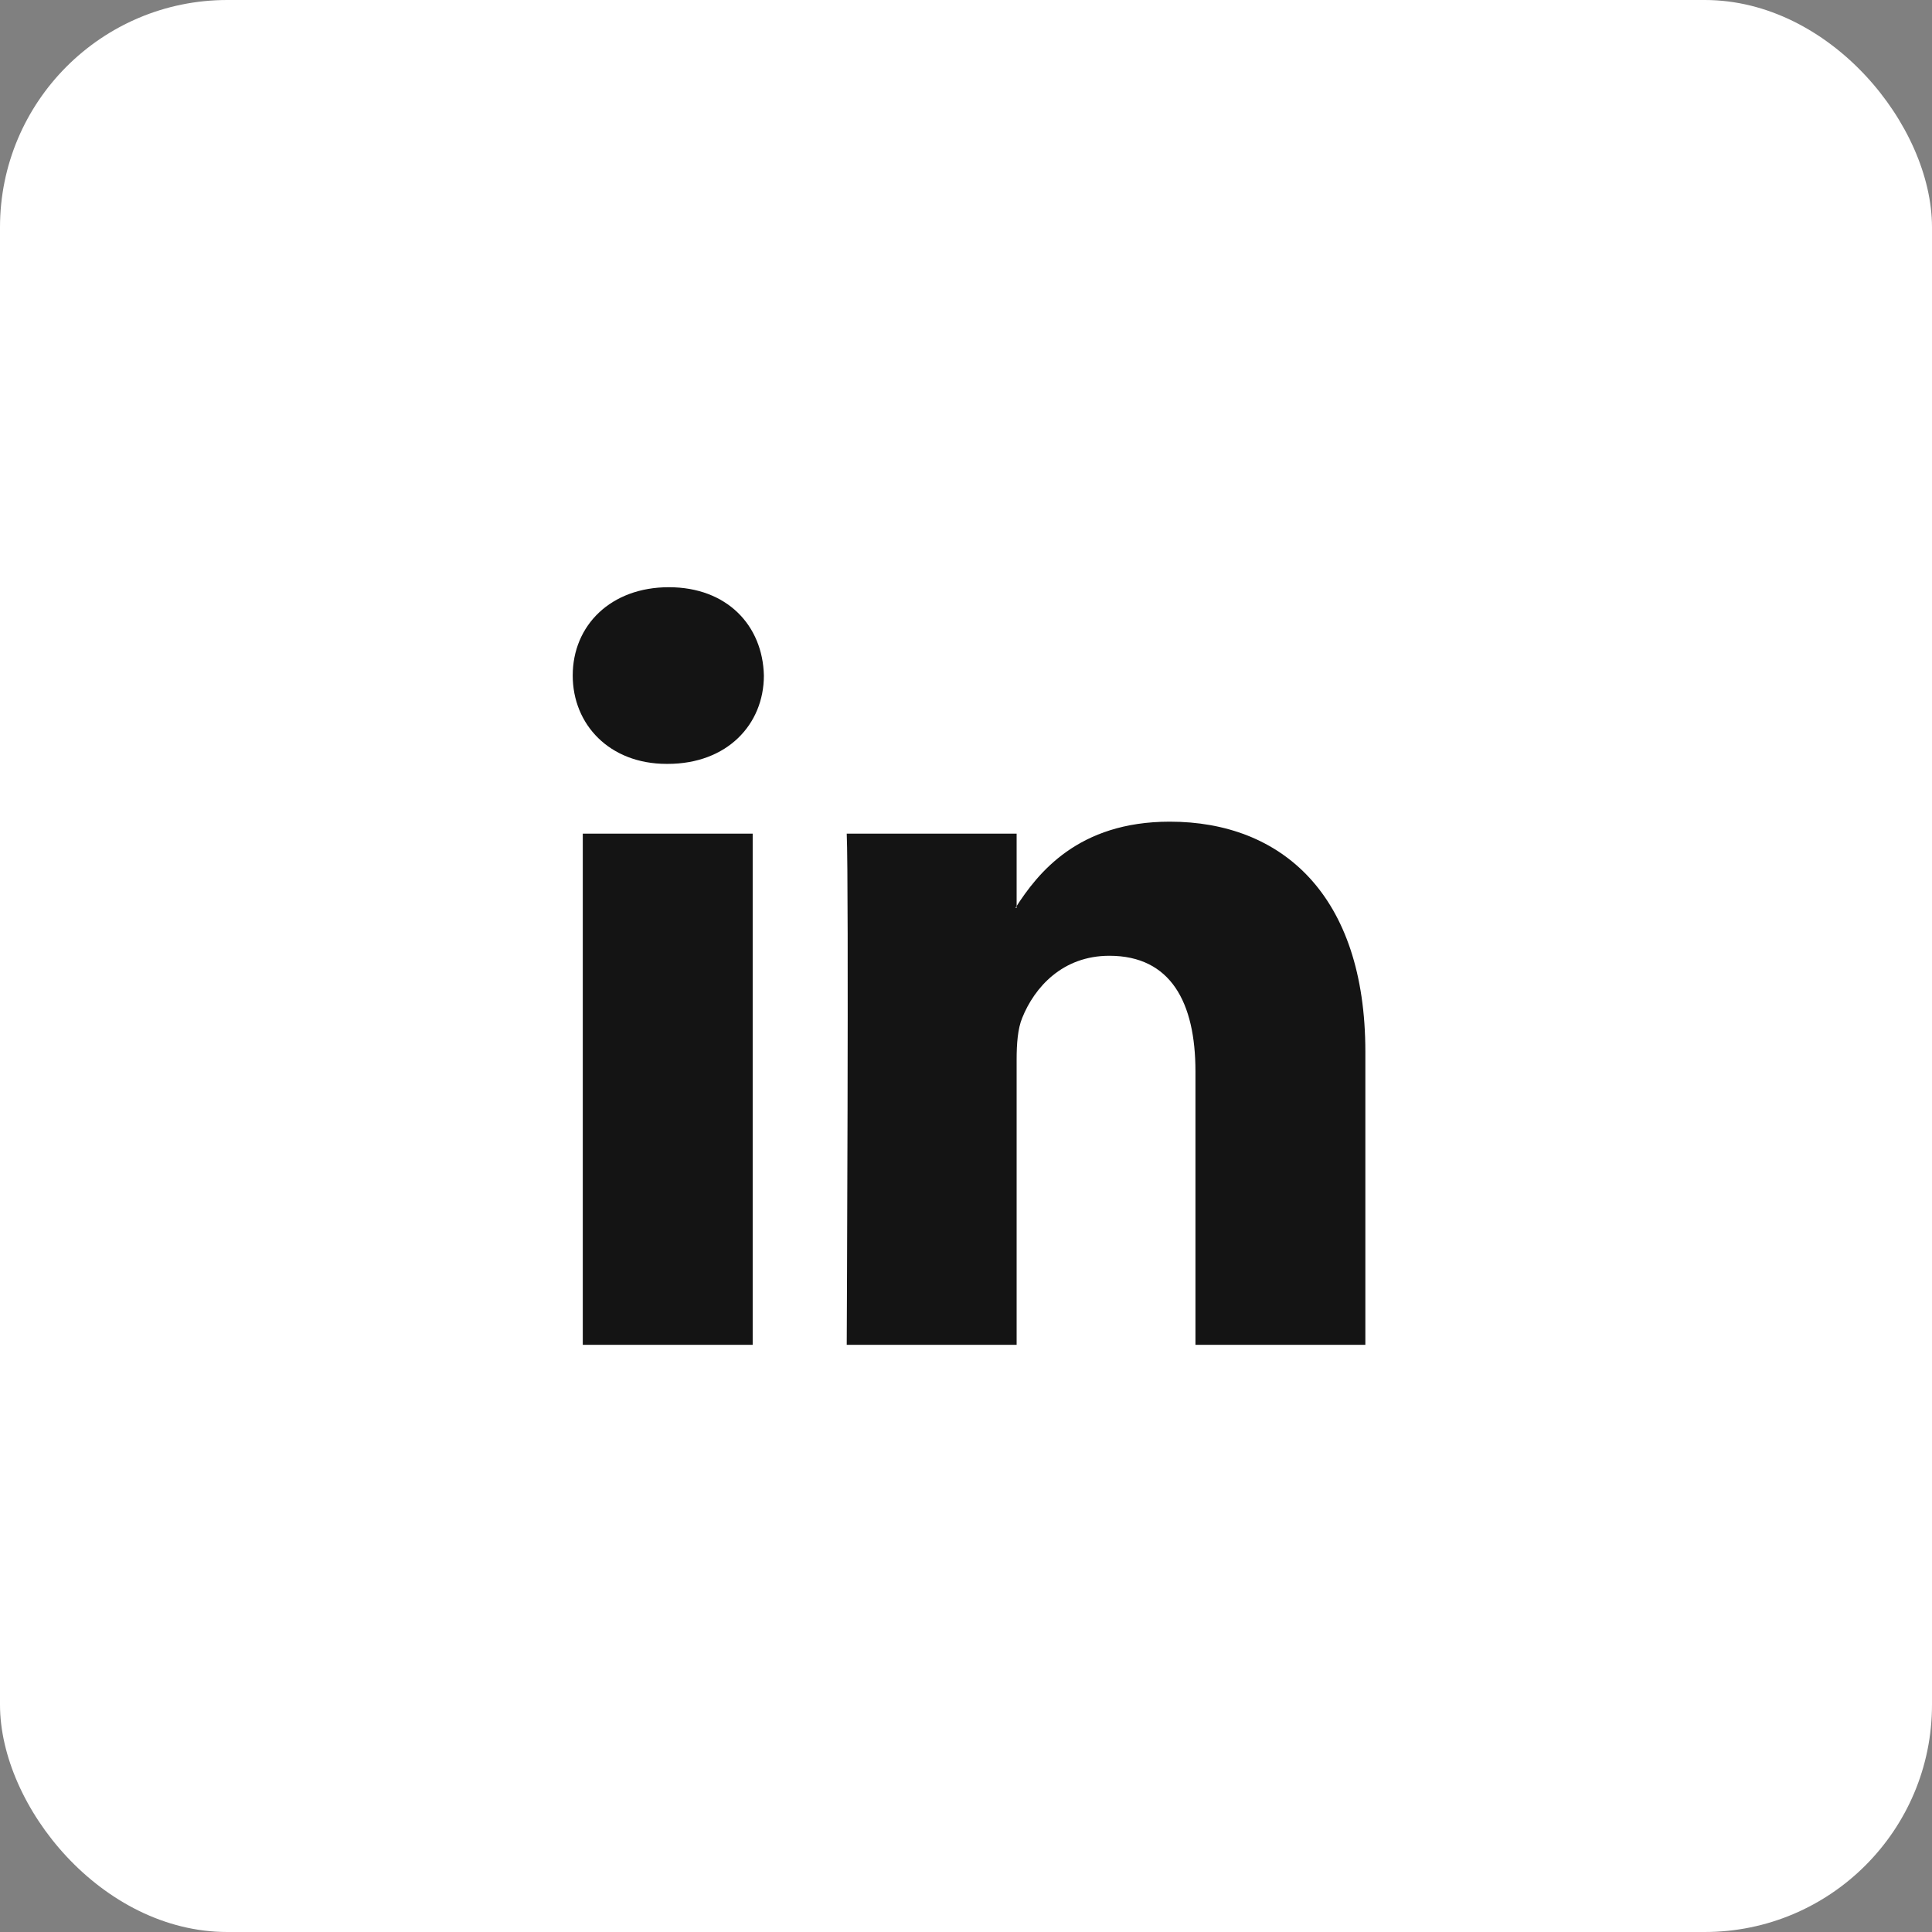 <svg width="34" height="34" viewBox="0 0 34 34" fill="none" xmlns="http://www.w3.org/2000/svg">
<rect x="0" y="0" width="34" height="34" fill="#808080" stroke="none"/>
<rect width="34" height="34" rx="4" fill="white"/>
<path fill-rule="evenodd" clip-rule="evenodd" d="M13.246 23.667V14.671H10.256V23.667H13.246V23.667ZM11.751 13.443C12.793 13.443 13.443 12.752 13.443 11.888C13.423 11.006 12.793 10.334 11.771 10.334C10.748 10.334 10.079 11.006 10.079 11.888C10.079 12.752 10.728 13.443 11.731 13.443L11.751 13.443ZM14.901 23.667C14.901 23.667 14.94 15.515 14.901 14.671H17.891V15.976H17.871C18.264 15.362 18.973 14.46 20.586 14.46C22.553 14.46 24.028 15.745 24.028 18.509V23.667H21.038V18.855C21.038 17.645 20.606 16.82 19.523 16.82C18.698 16.82 18.205 17.376 17.989 17.914C17.91 18.105 17.891 18.374 17.891 18.643V23.667H14.901Z" fill="#141414"/>
</svg>

